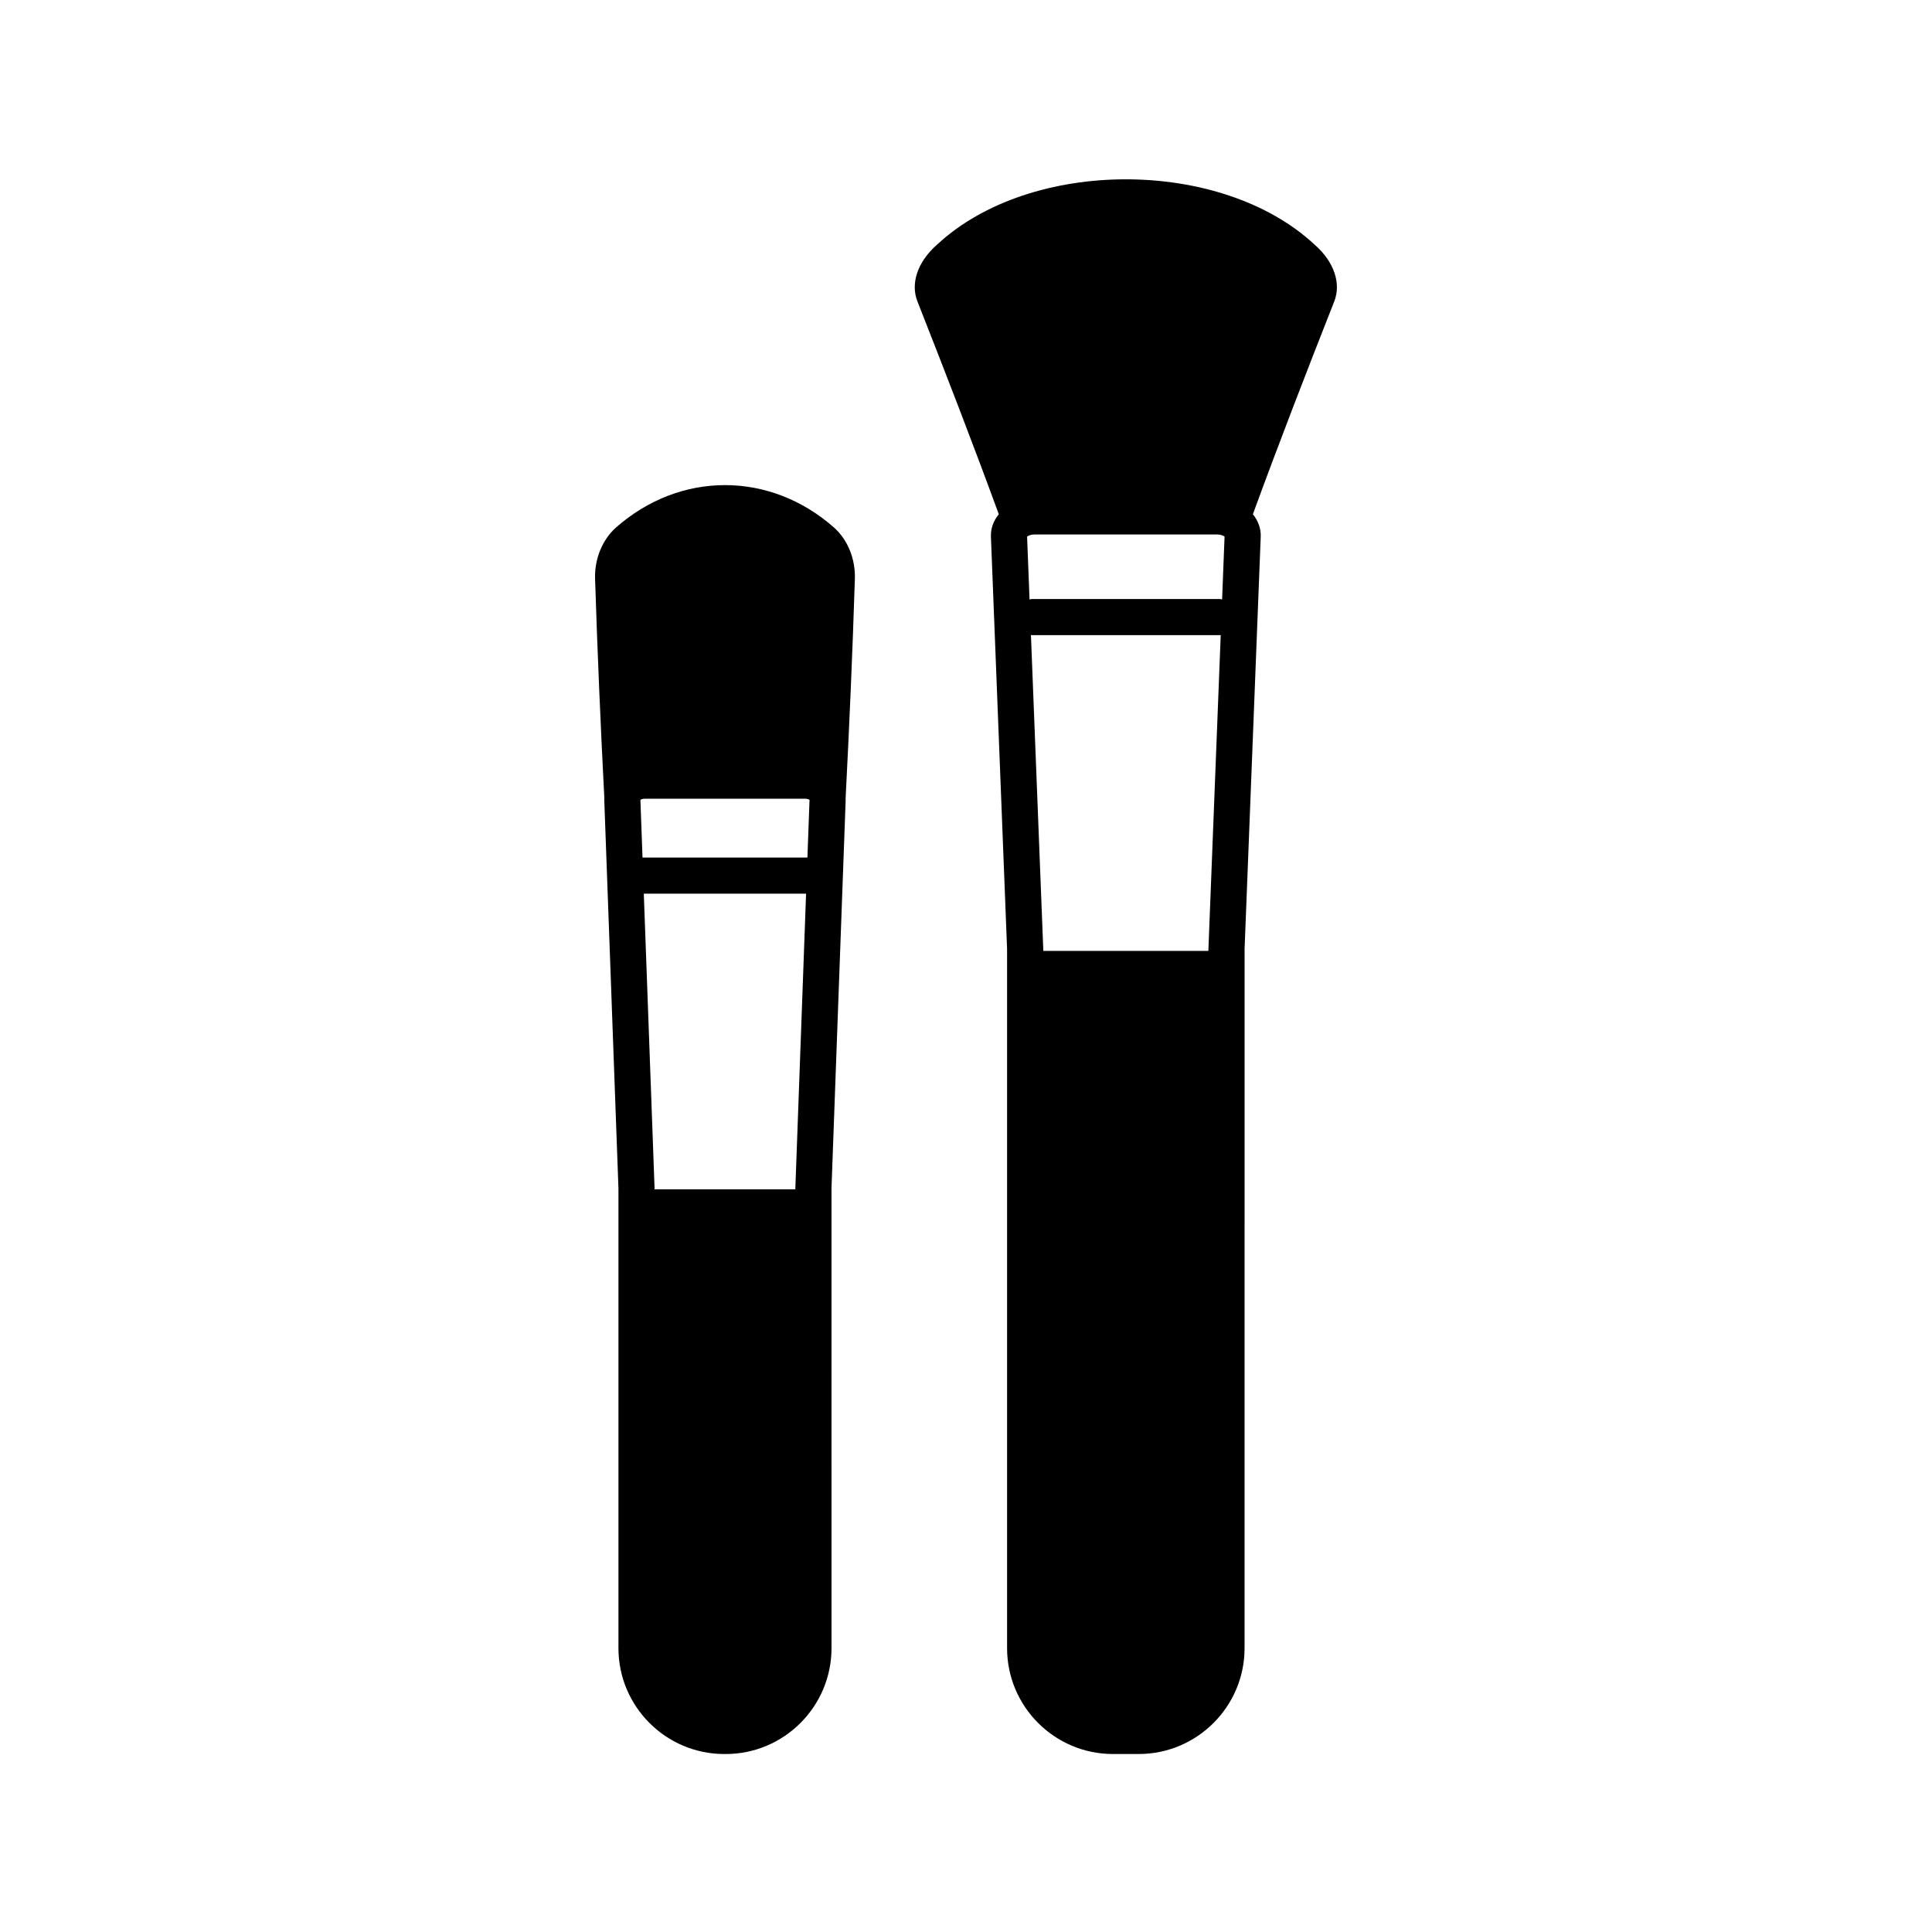 <?xml version="1.0" encoding="UTF-8"?>
<!-- Uploaded to: ICON Repo, www.iconrepo.com, Generator: ICON Repo Mixer Tools -->
<svg fill="#000000" width="800px" height="800px" version="1.1" viewBox="144 144 512 512" xmlns="http://www.w3.org/2000/svg">
 <path d="m365.05 283.83c-17.012-15.031-40.832-15.023-57.844 0-3.555 3.184-5.668 8.246-5.504 13.52 0.613 19.402 1.457 38.828 2.457 58.242 0 0.109-0.027 0.215-0.023 0.324v0.008l3.758 102.97v121.89c0 15.465 12.586 28.051 28.055 28.051h0.359c15.465 0 28.051-12.586 28.051-28.051l-0.004-121.89 3.758-102.97c0.004-0.102-0.02-0.203-0.02-0.305 1-19.414 1.844-38.844 2.457-58.27 0.164-5.277-1.945-10.348-5.5-13.52zm-10.27 174.95-0.016 0.406h-37.285l-0.016-0.406-2.848-77.957h43.004zm3.477-95.234-0.281 7.707h-43.703l-0.281-7.707-0.277-7.582c0.211-0.137 0.629-0.301 1.207-0.301h42.414c0.57 0 0.988 0.164 1.199 0.301zm134.12-154.72c-24.785-23.074-75.25-23.074-100.04 0-5.246 4.59-7.07 10.363-5.199 15.07 7.367 18.719 14.648 37.488 21.555 56.379-1.406 1.723-2.168 3.781-2.086 5.918v0.004l4.281 109.24v185.34c0 15.465 12.586 28.051 28.051 28.051h6.832c15.469 0 28.055-12.586 28.055-28.051l0.004-185.34 4.277-109.23c0.082-2.141-0.676-4.203-2.082-5.926 6.902-18.887 14.184-37.66 21.559-56.383 1.871-4.719 0.039-10.484-5.203-15.07zm-28.125 186.54-0.023 0.629h-43.738l-0.023-0.629-3.258-83.086c0.07 0.004 0.129 0.039 0.199 0.039h49.895c0.07 0 0.129-0.035 0.199-0.039zm3.617-92.504c-0.195-0.023-0.367-0.113-0.566-0.113h-49.895c-0.203 0-0.371 0.09-0.566 0.113l-0.652-16.66c0.285-0.223 0.988-0.566 2.031-0.566h48.27c1.043 0 1.746 0.344 2.031 0.566z"/>
</svg>